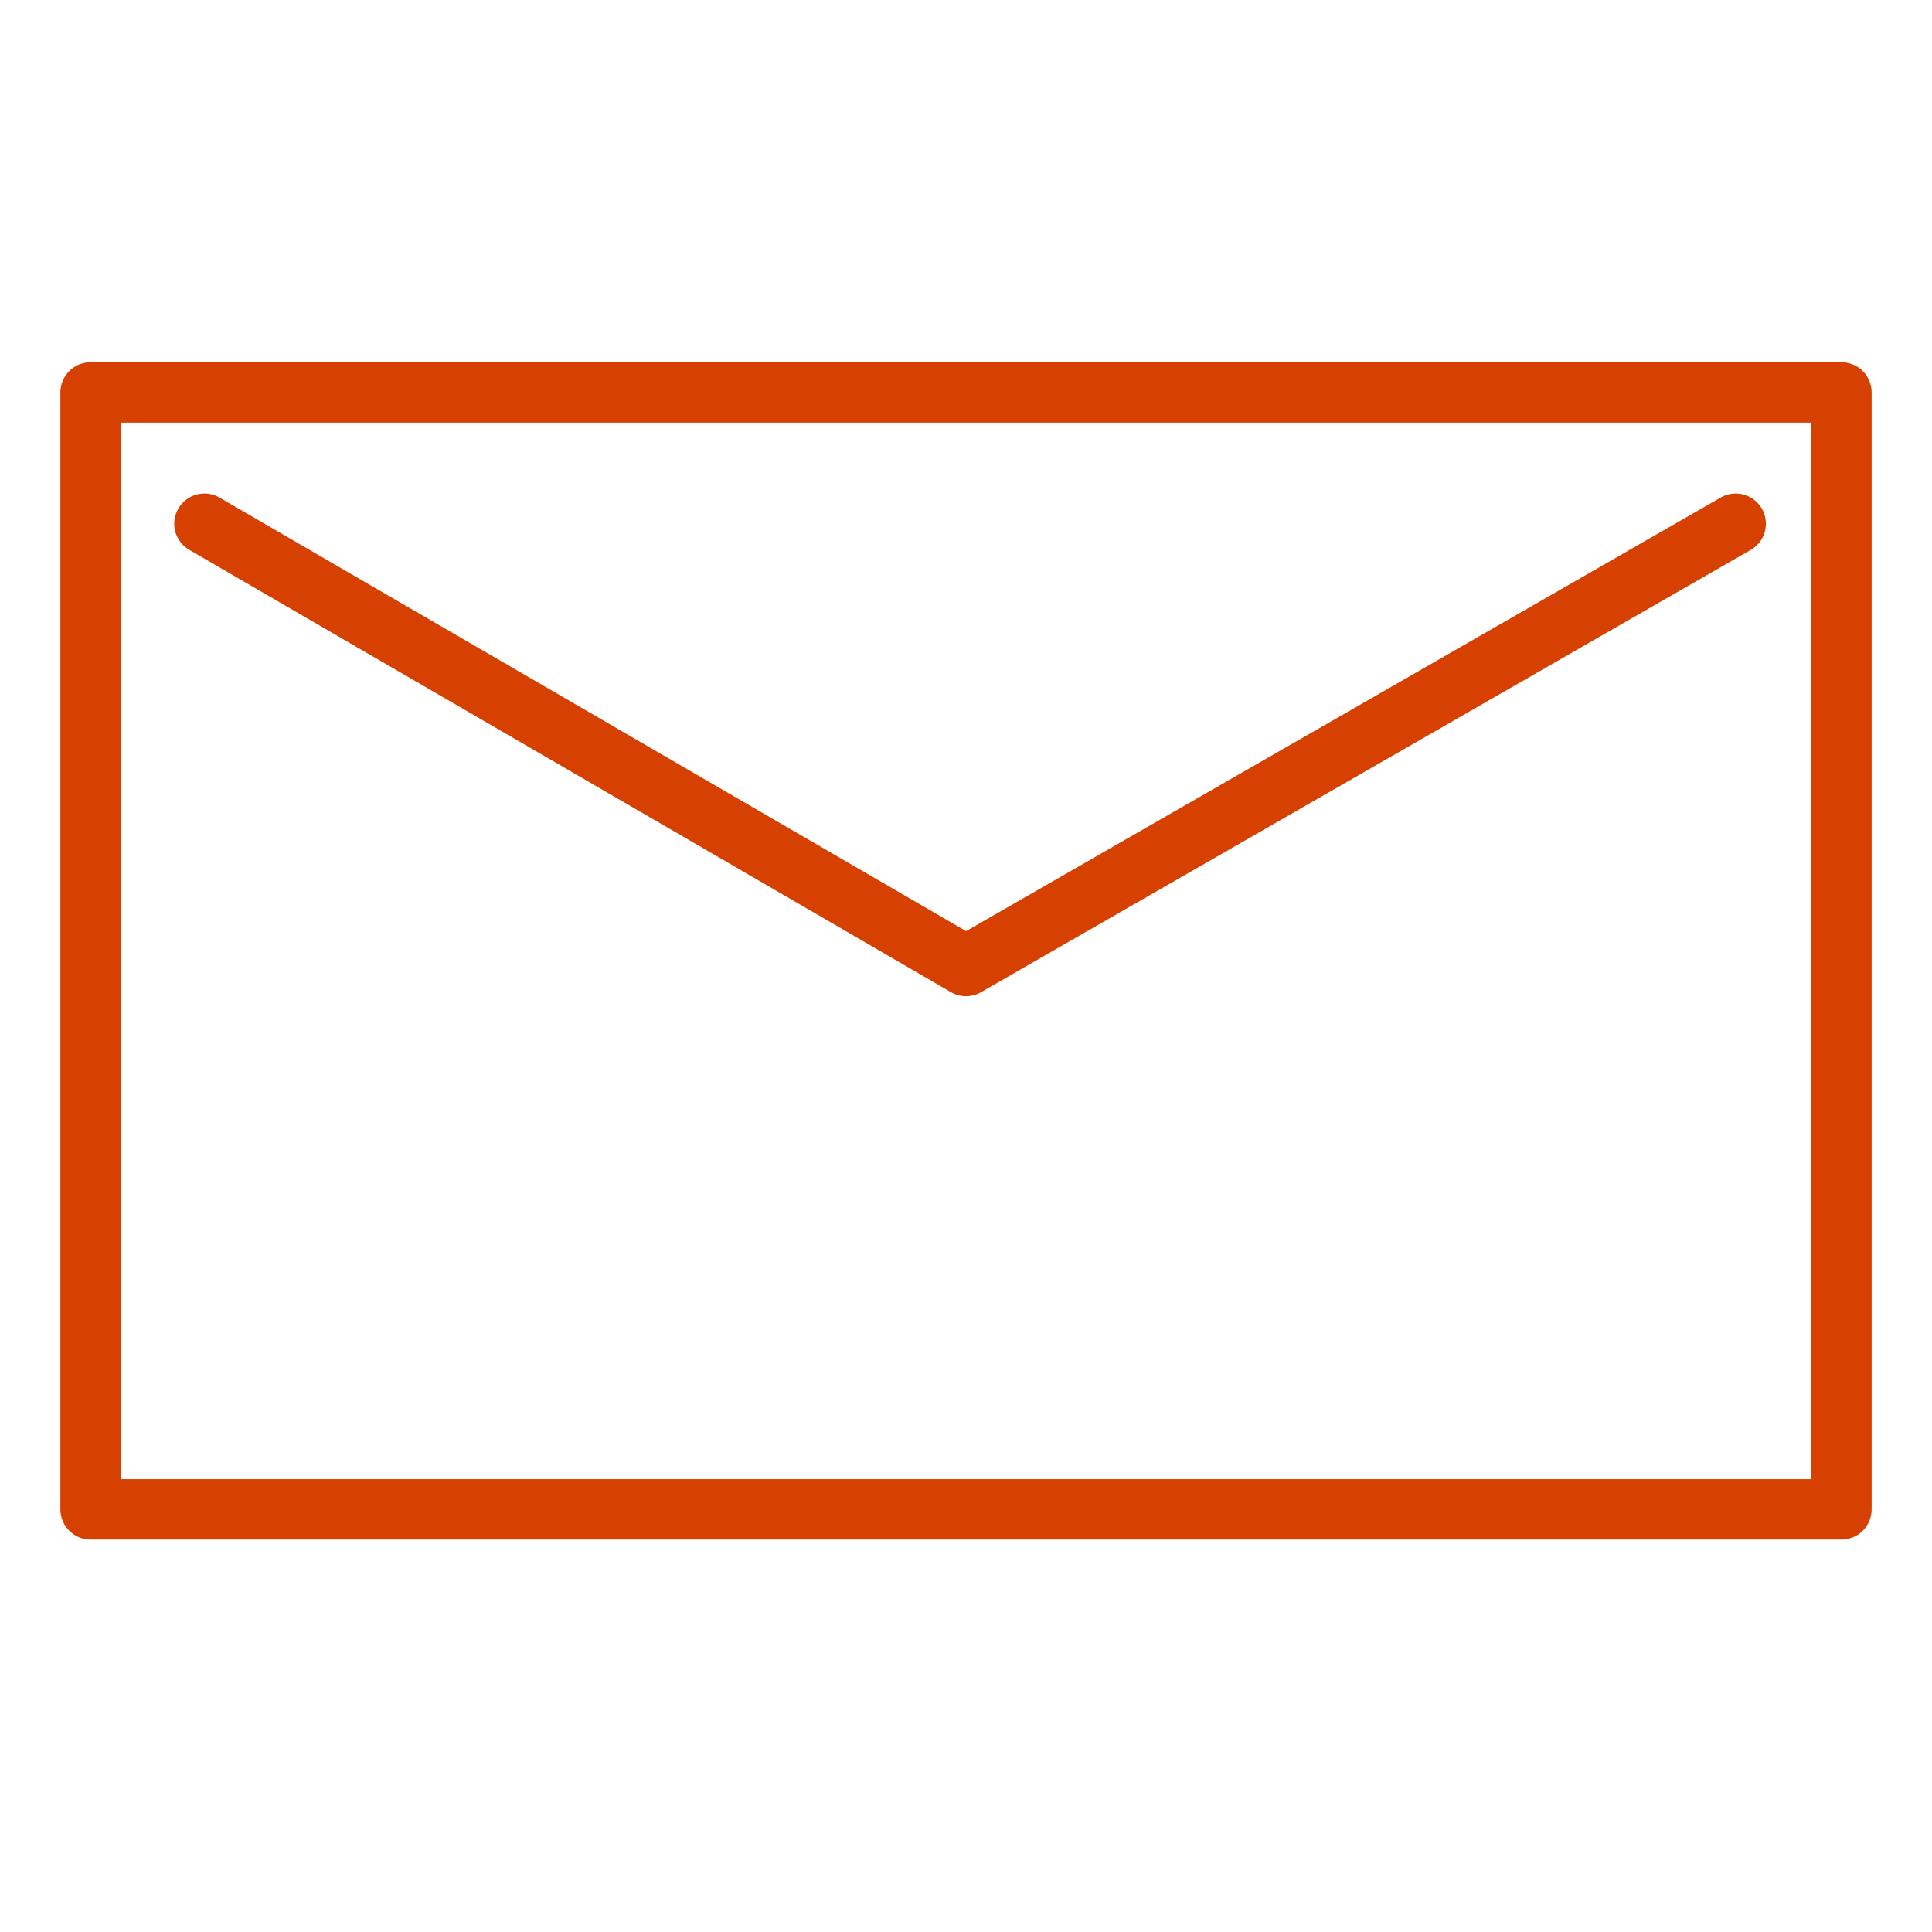 <svg width="64" height="64" viewBox="0 0 64 64" fill="none" xmlns="http://www.w3.org/2000/svg">
<path d="M61 13H3V50H61V13Z" stroke="#D64000" stroke-width="2" stroke-linecap="round" stroke-linejoin="round"/>
<path d="M6.772 17.349L32 32L57.497 17.349" stroke="#D64000" stroke-width="2" stroke-linecap="round" stroke-linejoin="round"/>
</svg>
